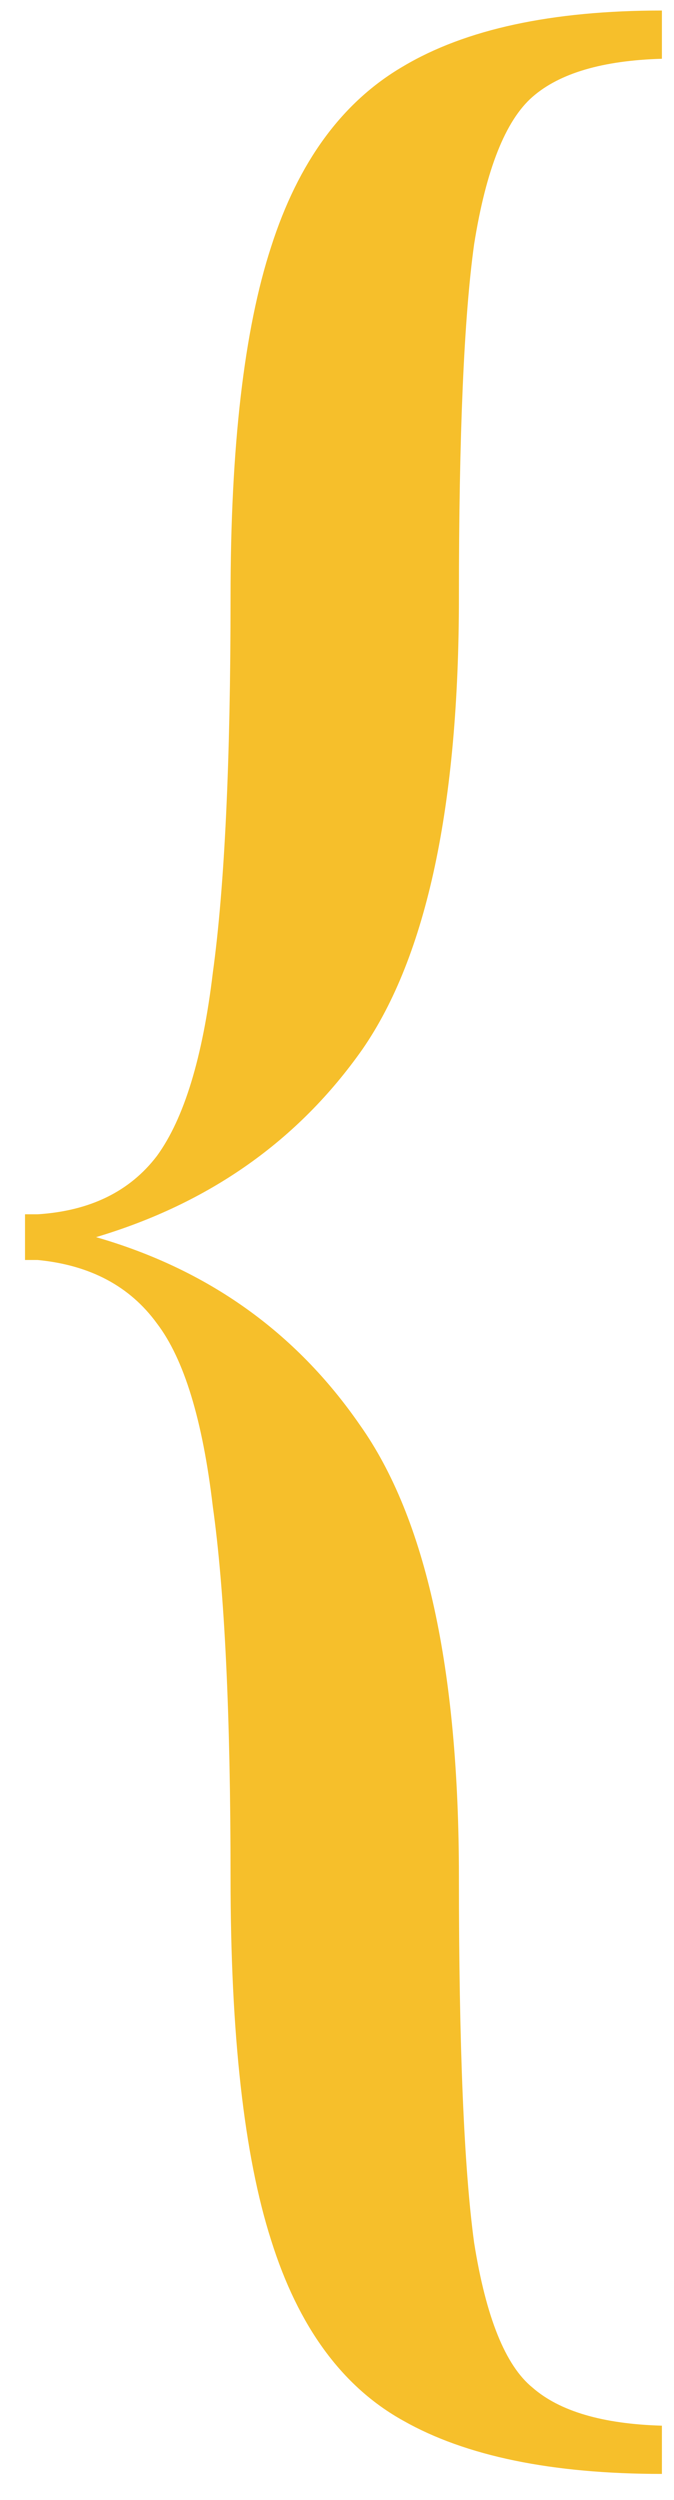 <svg width="17" height="63" viewBox="0 0 17 63" fill="none" xmlns="http://www.w3.org/2000/svg">
<path d="M16.695 1.481C15.201 1.524 14.114 1.844 13.431 2.441C12.748 3.038 12.258 4.276 11.959 6.153C11.703 7.988 11.575 10.953 11.575 15.049C11.575 20.297 10.764 24.094 9.143 26.441C7.522 28.745 5.282 30.324 2.423 31.177C5.239 31.988 7.458 33.566 9.079 35.913C10.743 38.26 11.575 42.057 11.575 47.305C11.575 51.572 11.703 54.644 11.959 56.521C12.258 58.398 12.748 59.614 13.431 60.169C14.114 60.766 15.201 61.086 16.695 61.129V62.345C13.921 62.345 11.745 61.897 10.167 61.001C8.631 60.148 7.522 58.633 6.839 56.457C6.156 54.324 5.815 51.273 5.815 47.305C5.815 43.209 5.666 40.094 5.367 37.961C5.111 35.785 4.642 34.249 3.959 33.353C3.276 32.414 2.274 31.881 0.951 31.753H0.631V30.601H0.951C2.274 30.516 3.276 30.025 3.959 29.129C4.642 28.19 5.111 26.654 5.367 24.521C5.666 22.345 5.815 19.188 5.815 15.049C5.815 11.252 6.156 8.308 6.839 6.217C7.522 4.084 8.631 2.569 10.167 1.673C11.745 0.734 13.921 0.265 16.695 0.265V1.481Z" fill="#F6BF2B"/>
</svg>
